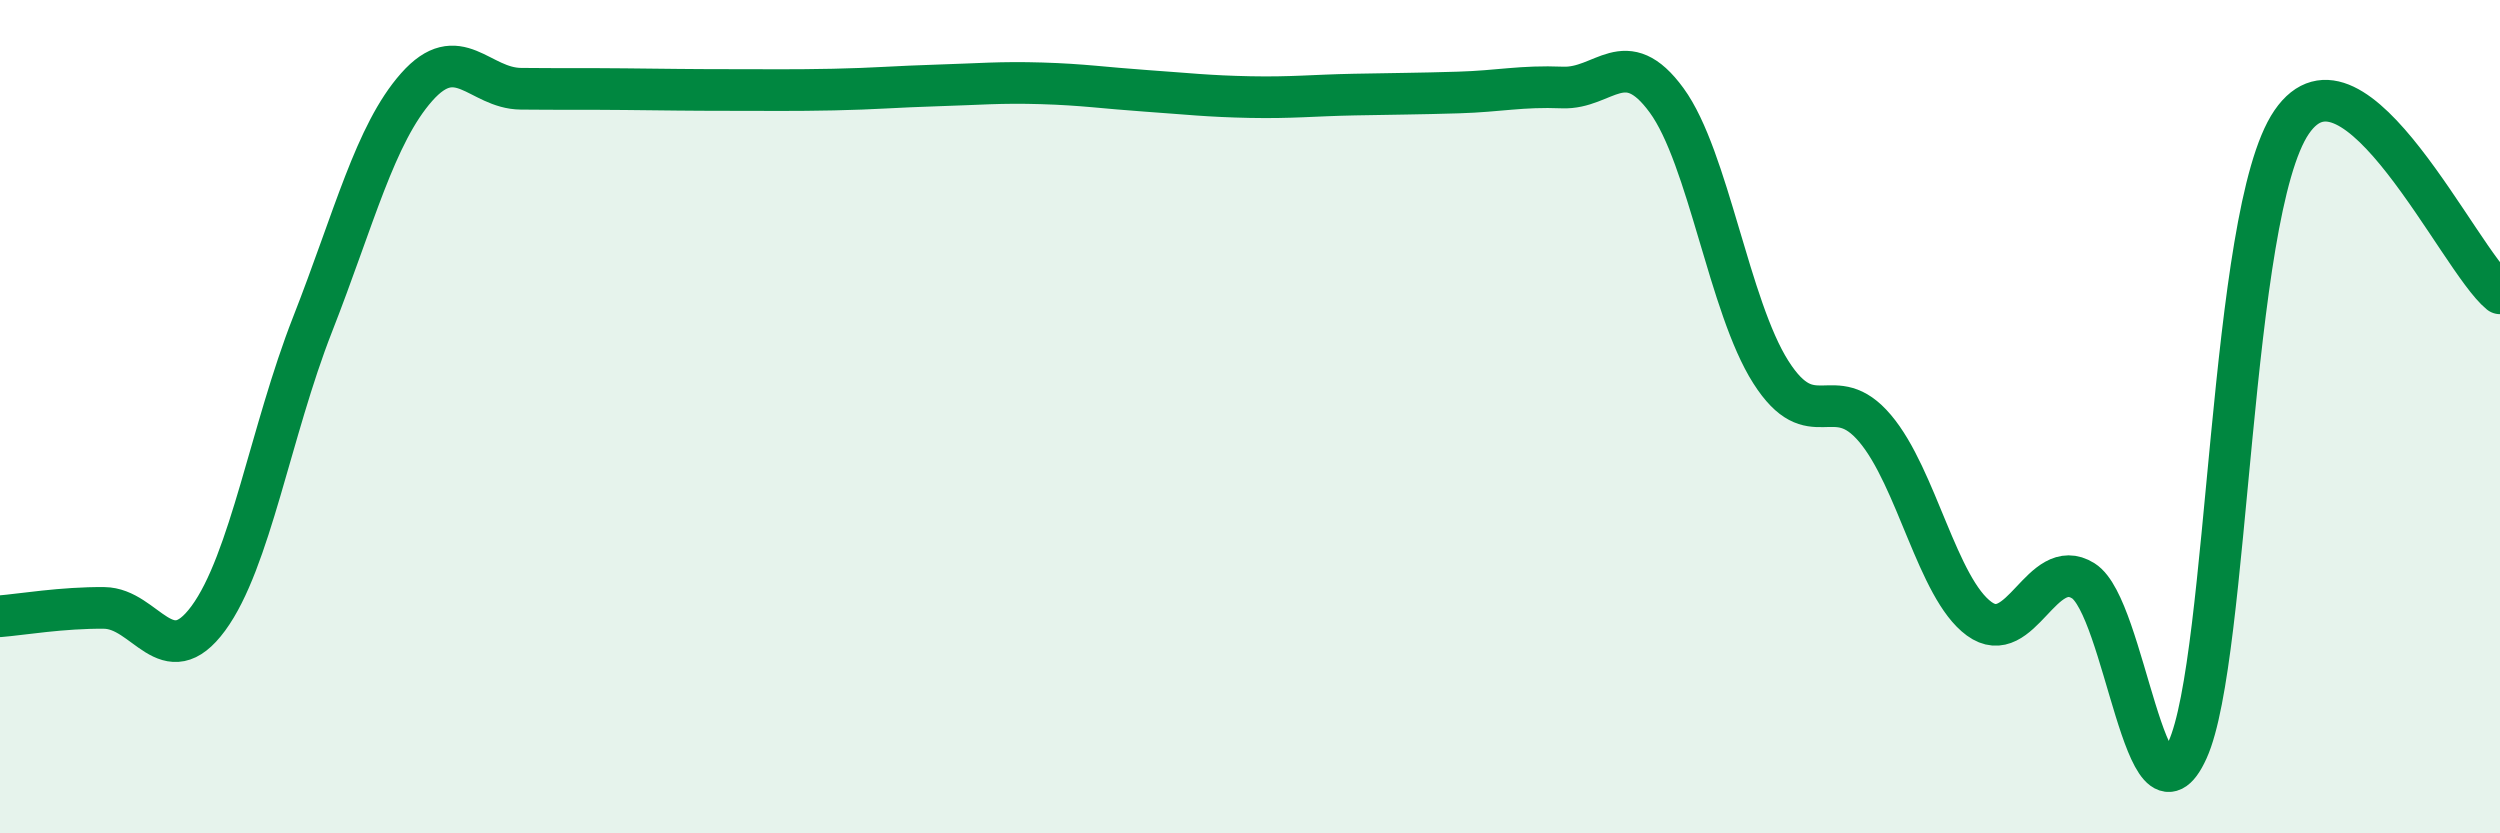 
    <svg width="60" height="20" viewBox="0 0 60 20" xmlns="http://www.w3.org/2000/svg">
      <path
        d="M 0,14.79 C 0.5,14.75 1.5,14.58 2.5,14.59 C 3.5,14.6 4,16.2 5,14.84 C 6,13.48 6.5,10.34 7.5,7.79 C 8.5,5.24 9,3.22 10,2.09 C 11,0.96 11.5,2.12 12.5,2.13 C 13.5,2.14 14,2.13 15,2.14 C 16,2.15 16.5,2.16 17.5,2.16 C 18.5,2.16 19,2.17 20,2.15 C 21,2.13 21.5,2.08 22.5,2.05 C 23.5,2.02 24,1.97 25,2 C 26,2.03 26.5,2.11 27.5,2.18 C 28.5,2.25 29,2.31 30,2.33 C 31,2.35 31.5,2.29 32.5,2.27 C 33.5,2.25 34,2.25 35,2.22 C 36,2.19 36.5,2.06 37.5,2.1 C 38.5,2.14 39,1.04 40,2.41 C 41,3.78 41.5,7.36 42.5,8.93 C 43.5,10.5 44,9.1 45,10.28 C 46,11.46 46.5,14.12 47.5,14.85 C 48.5,15.58 49,13.31 50,13.94 C 51,14.57 51.5,20.2 52.5,18 C 53.5,15.8 53.5,5.12 55,2.93 C 56.5,0.74 59,6.22 60,7.04L60 20L0 20Z"
        fill="#008740"
        opacity="0.1"
        stroke-linecap="round"
        stroke-linejoin="round"
      />
      <path
        d="M 0,14.79 C 0.5,14.75 1.5,14.58 2.5,14.59 C 3.5,14.6 4,16.2 5,14.84 C 6,13.48 6.5,10.34 7.5,7.79 C 8.5,5.24 9,3.22 10,2.09 C 11,0.96 11.5,2.12 12.5,2.13 C 13.5,2.14 14,2.13 15,2.14 C 16,2.15 16.5,2.16 17.5,2.16 C 18.5,2.16 19,2.17 20,2.15 C 21,2.13 21.5,2.08 22.5,2.05 C 23.5,2.02 24,1.97 25,2 C 26,2.03 26.5,2.11 27.5,2.18 C 28.5,2.25 29,2.31 30,2.33 C 31,2.35 31.5,2.29 32.5,2.27 C 33.5,2.25 34,2.25 35,2.22 C 36,2.19 36.5,2.06 37.5,2.1 C 38.5,2.14 39,1.04 40,2.41 C 41,3.78 41.5,7.36 42.5,8.93 C 43.5,10.5 44,9.1 45,10.28 C 46,11.46 46.5,14.12 47.5,14.85 C 48.5,15.58 49,13.31 50,13.94 C 51,14.57 51.5,20.2 52.5,18 C 53.5,15.8 53.5,5.12 55,2.93 C 56.5,0.74 59,6.22 60,7.04"
        stroke="#008740"
        stroke-width="1"
        fill="none"
        stroke-linecap="round"
        stroke-linejoin="round"
      />
    </svg>
  